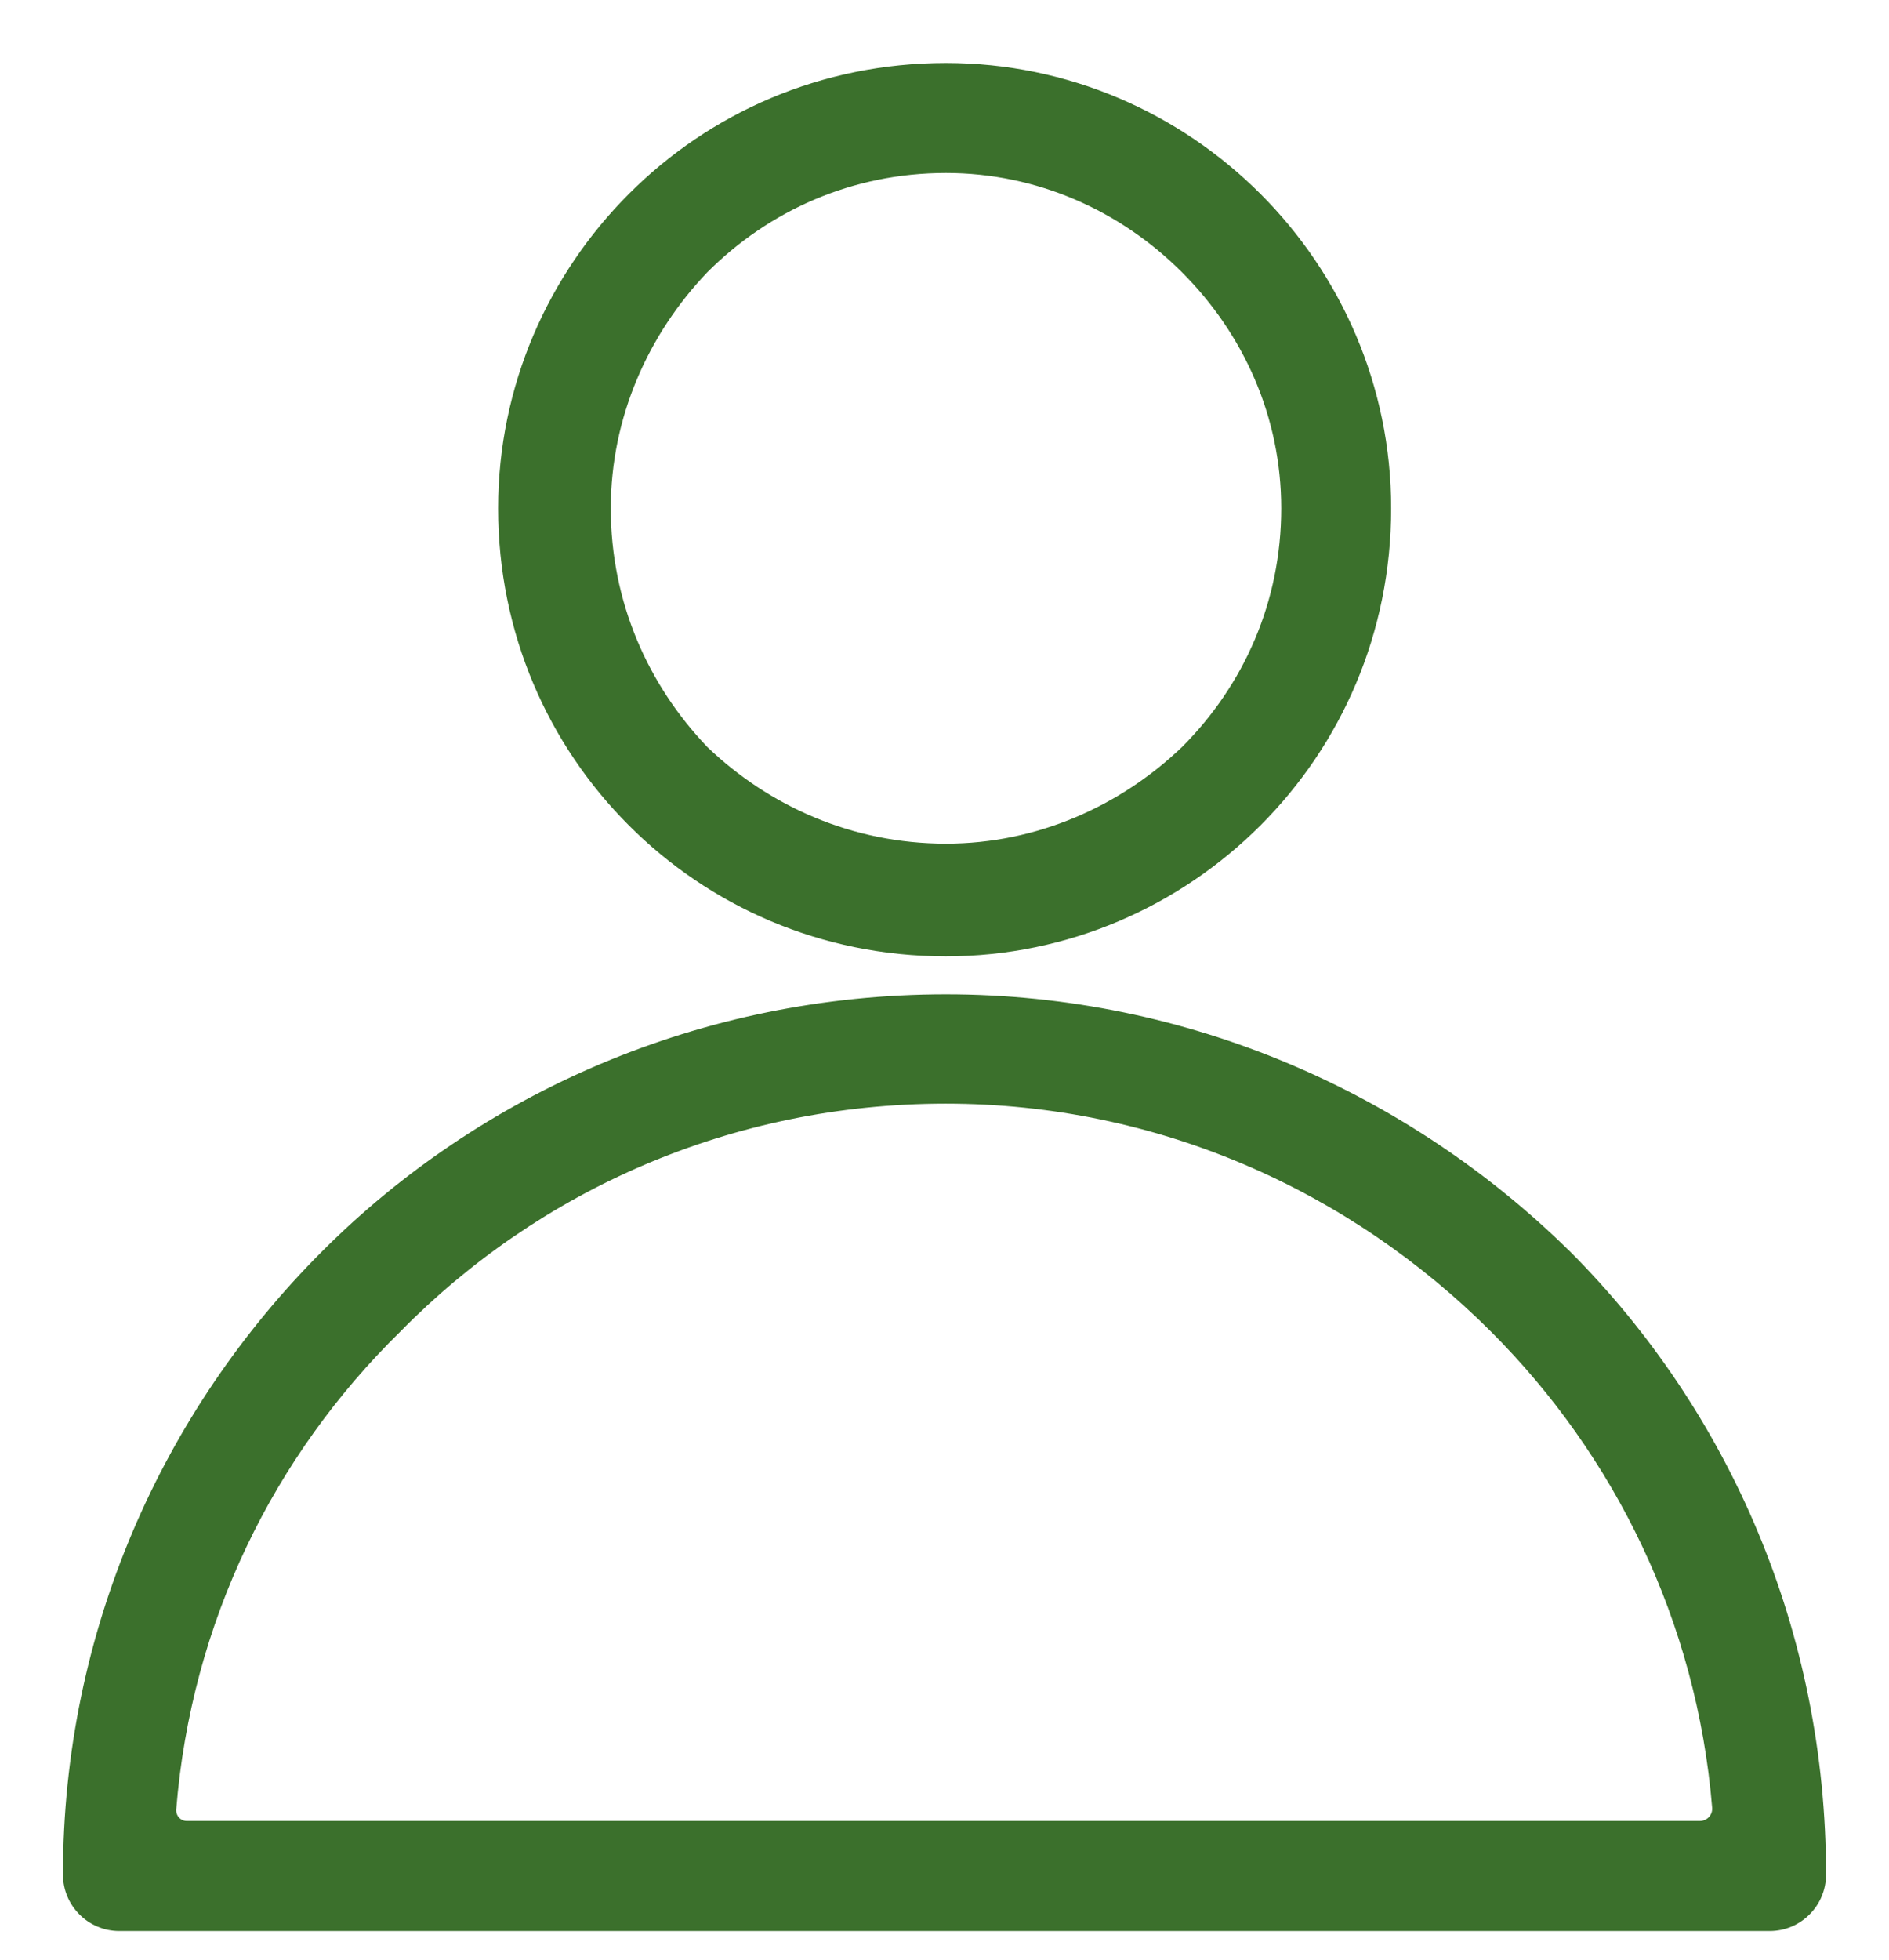 <svg width="27" height="28" viewBox="0 0 27 28" fill="none" xmlns="http://www.w3.org/2000/svg">
<path d="M22.398 17.909L22.397 17.909C20.123 15.672 16.979 14.257 13.521 14.257C10.026 14.257 6.882 15.672 4.645 17.909C2.365 20.184 0.95 23.328 0.95 26.785C0.95 27.201 1.289 27.54 1.705 27.54H13.521H25.295C25.711 27.54 26.05 27.201 26.05 26.785C26.05 23.328 24.677 20.189 22.398 17.909ZM24.522 25.824L24.522 25.825C24.533 25.956 24.429 26.068 24.297 26.068H2.67C2.553 26.068 2.462 25.97 2.469 25.852C2.686 23.154 3.877 20.763 5.685 18.992L5.686 18.991C7.673 16.967 10.441 15.719 13.517 15.719C16.558 15.719 19.323 16.967 21.348 18.992C23.114 20.758 24.3 23.14 24.522 25.824ZM17.98 2.805C16.835 1.661 15.257 0.95 13.521 0.95C11.748 0.95 10.169 1.66 9.025 2.805C7.881 3.949 7.17 5.527 7.17 7.263C7.17 9.036 7.881 10.615 9.025 11.759C10.169 12.903 11.748 13.614 13.521 13.614C15.257 13.614 16.835 12.903 17.98 11.759C19.124 10.615 19.834 9.036 19.834 7.263C19.834 5.527 19.124 3.949 17.98 2.805ZM13.521 2.422C14.836 2.422 16.04 2.965 16.93 3.855C17.82 4.745 18.363 5.943 18.363 7.263C18.363 8.616 17.82 9.819 16.93 10.709C16.04 11.561 14.836 12.104 13.521 12.104C12.168 12.104 10.965 11.561 10.075 10.709C9.223 9.819 8.68 8.621 8.68 7.263C8.68 5.948 9.223 4.745 10.075 3.854C10.965 2.965 12.164 2.422 13.521 2.422Z" fill="#3B702C" stroke="#3B702C" stroke-width="0.1"/>
</svg>
